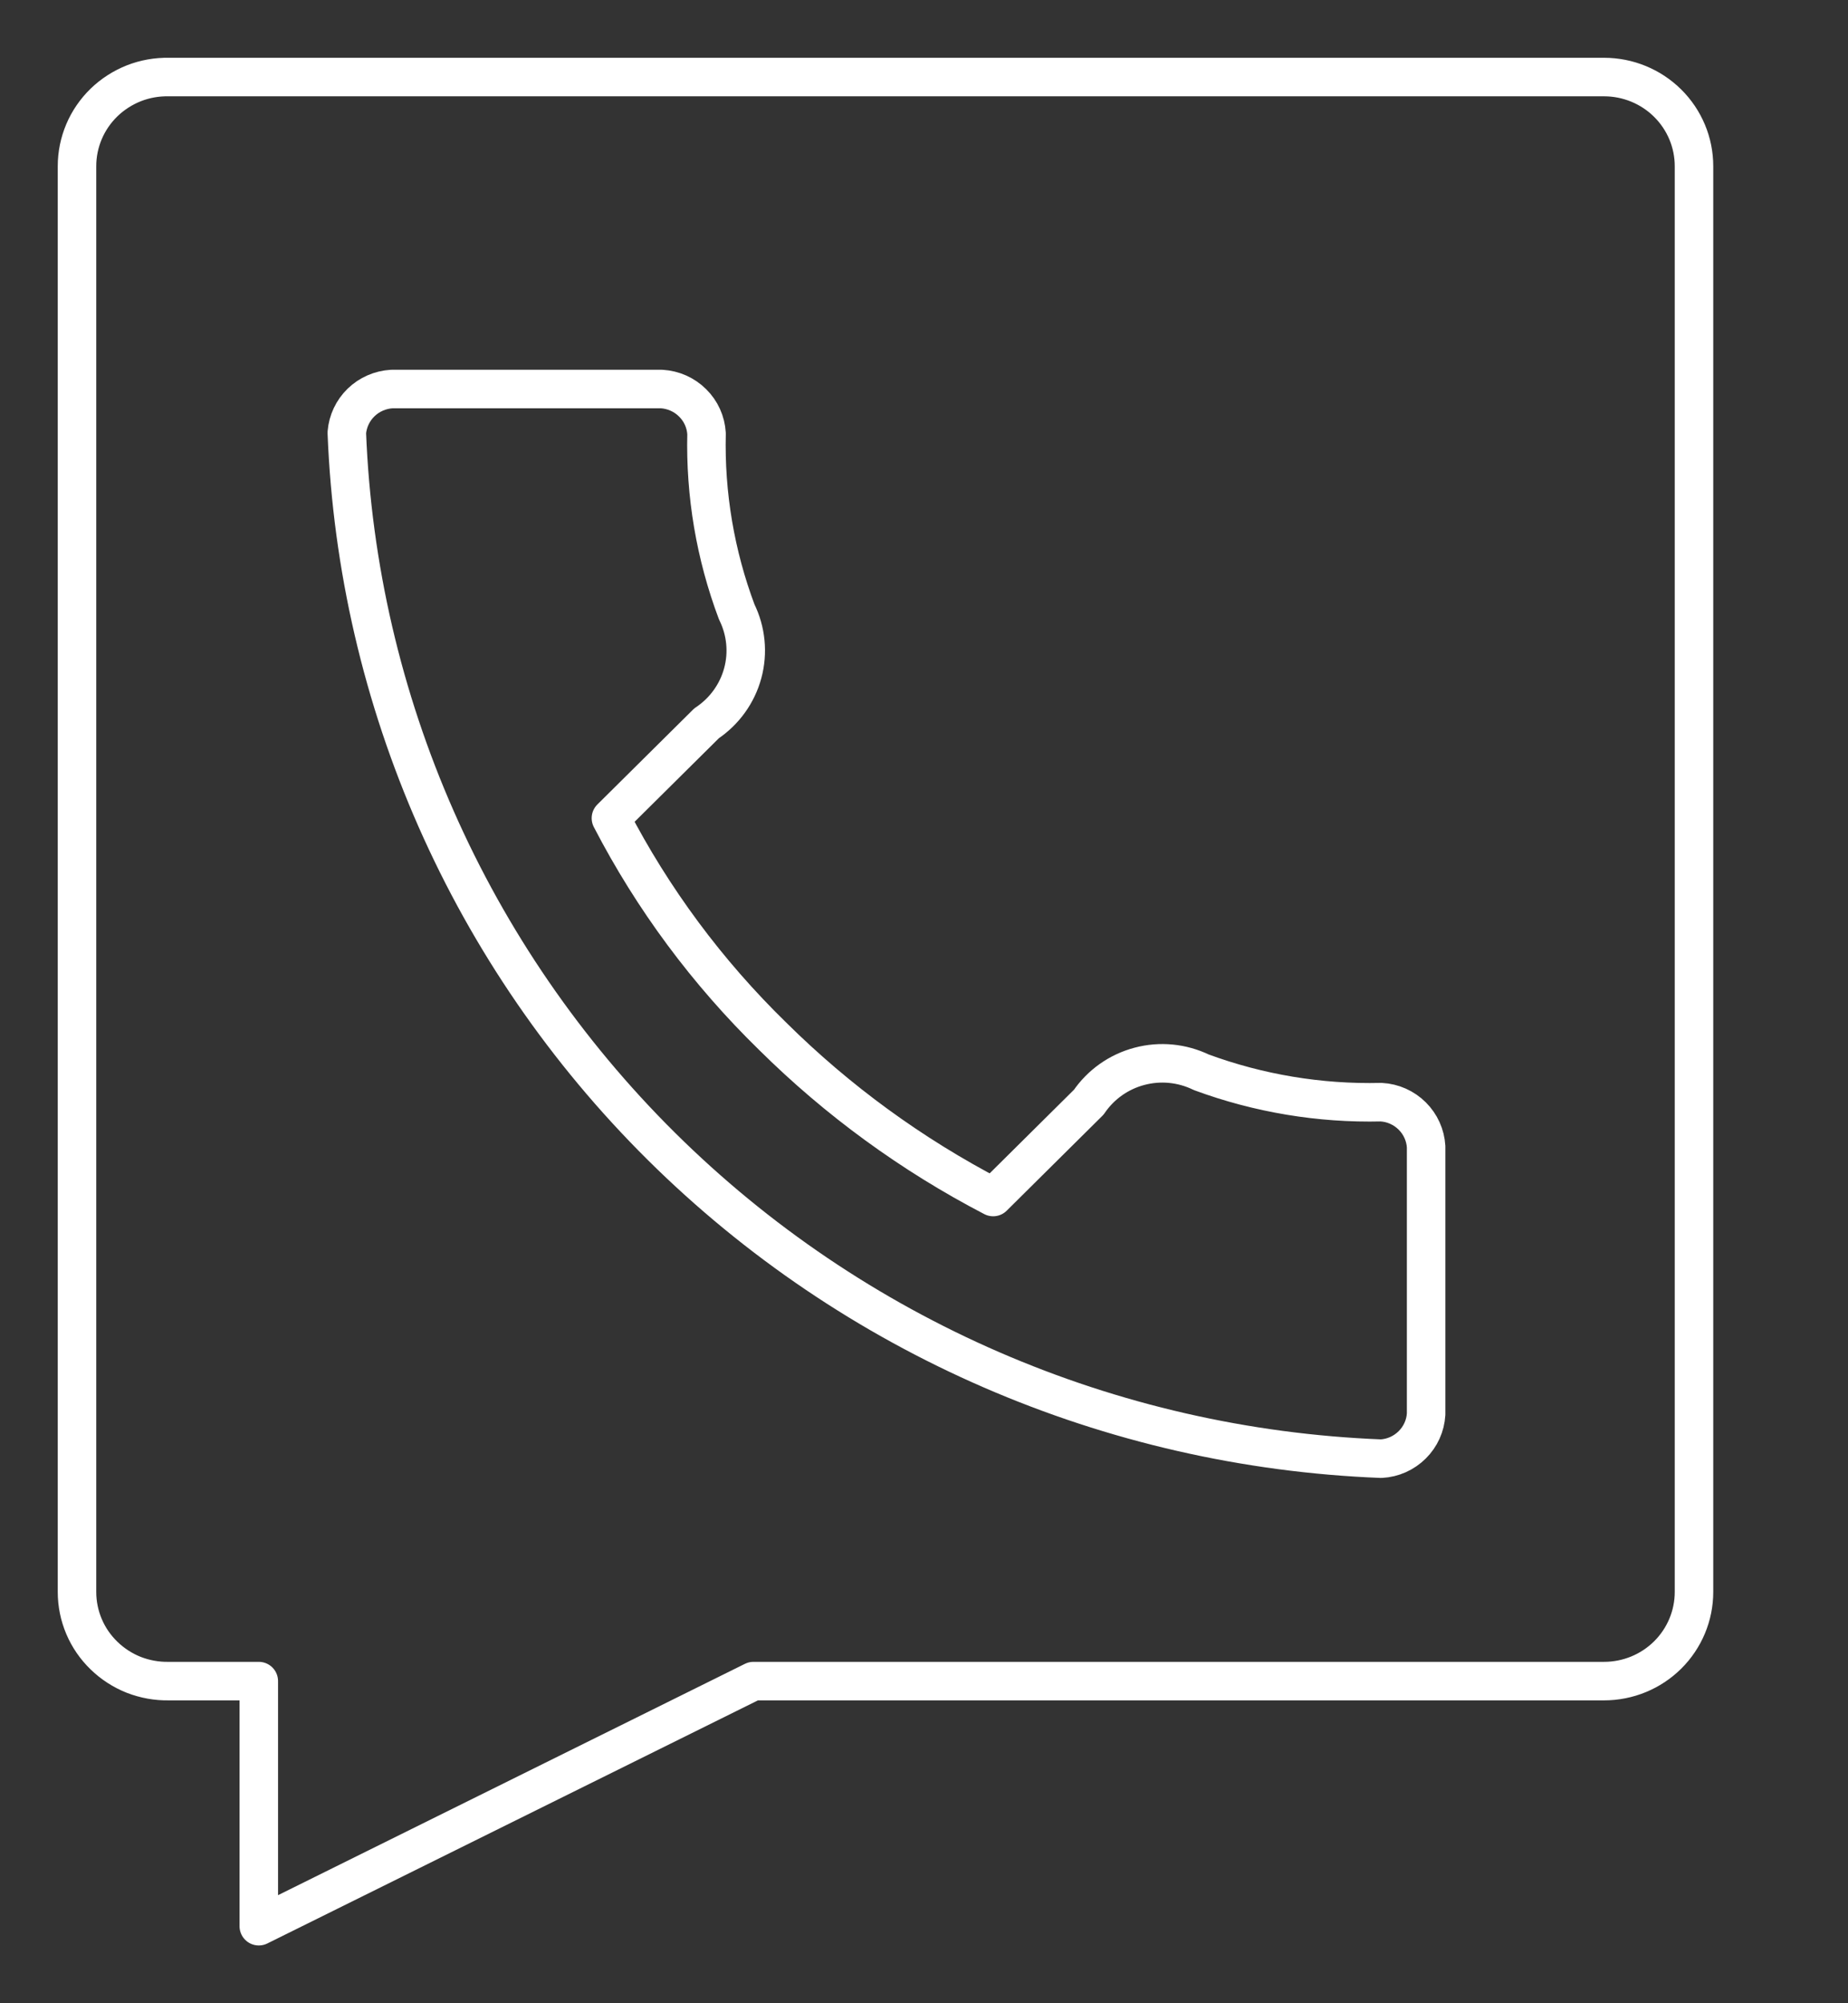 <svg width="24" height="26" viewBox="0 0 24 26" fill="none" xmlns="http://www.w3.org/2000/svg">
<rect x="0" y="0" width="24" height="26" fill="#333333" stroke="none"/>
<path d="M2.193 1C2.037 0.997 1.883 1.024 1.738 1.081C1.594 1.138 1.462 1.223 1.351 1.33C1.24 1.438 1.151 1.567 1.091 1.709C1.031 1.851 1 2.003 1 2.157V20.662C1 20.816 1.031 20.968 1.091 21.11C1.151 21.252 1.24 21.381 1.351 21.488C1.462 21.596 1.594 21.681 1.738 21.738C1.883 21.794 2.037 21.822 2.193 21.819H3.361V25L9.785 21.819H20.832C21.142 21.819 21.439 21.697 21.658 21.48C21.877 21.263 22 20.968 22 20.662V2.157C22 1.85 21.877 1.556 21.658 1.339C21.439 1.122 21.142 1 20.832 1H2.193ZM5.113 5.049H8.592C8.744 5.058 8.888 5.122 8.995 5.229C9.103 5.335 9.167 5.477 9.176 5.628C9.157 6.417 9.29 7.202 9.568 7.942C9.69 8.189 9.718 8.472 9.646 8.737C9.574 9.003 9.407 9.234 9.176 9.388L7.934 10.619C8.477 11.667 9.186 12.622 10.034 13.449C10.877 14.284 11.842 14.987 12.898 15.536L14.14 14.305C14.296 14.076 14.529 13.911 14.797 13.84C15.066 13.768 15.351 13.796 15.601 13.917C16.347 14.192 17.14 14.324 17.937 14.305C18.089 14.313 18.232 14.377 18.34 14.484C18.448 14.591 18.512 14.733 18.521 14.883V18.354C18.512 18.505 18.448 18.646 18.34 18.753C18.232 18.86 18.089 18.924 17.937 18.932C14.417 18.794 11.079 17.346 8.589 14.878C6.099 12.41 4.641 9.102 4.504 5.616C4.516 5.467 4.582 5.328 4.689 5.224C4.796 5.12 4.938 5.058 5.088 5.049H5.113Z" stroke="white" stroke-width="0.5" stroke-linecap="round" stroke-linejoin="round"/>
</svg>
